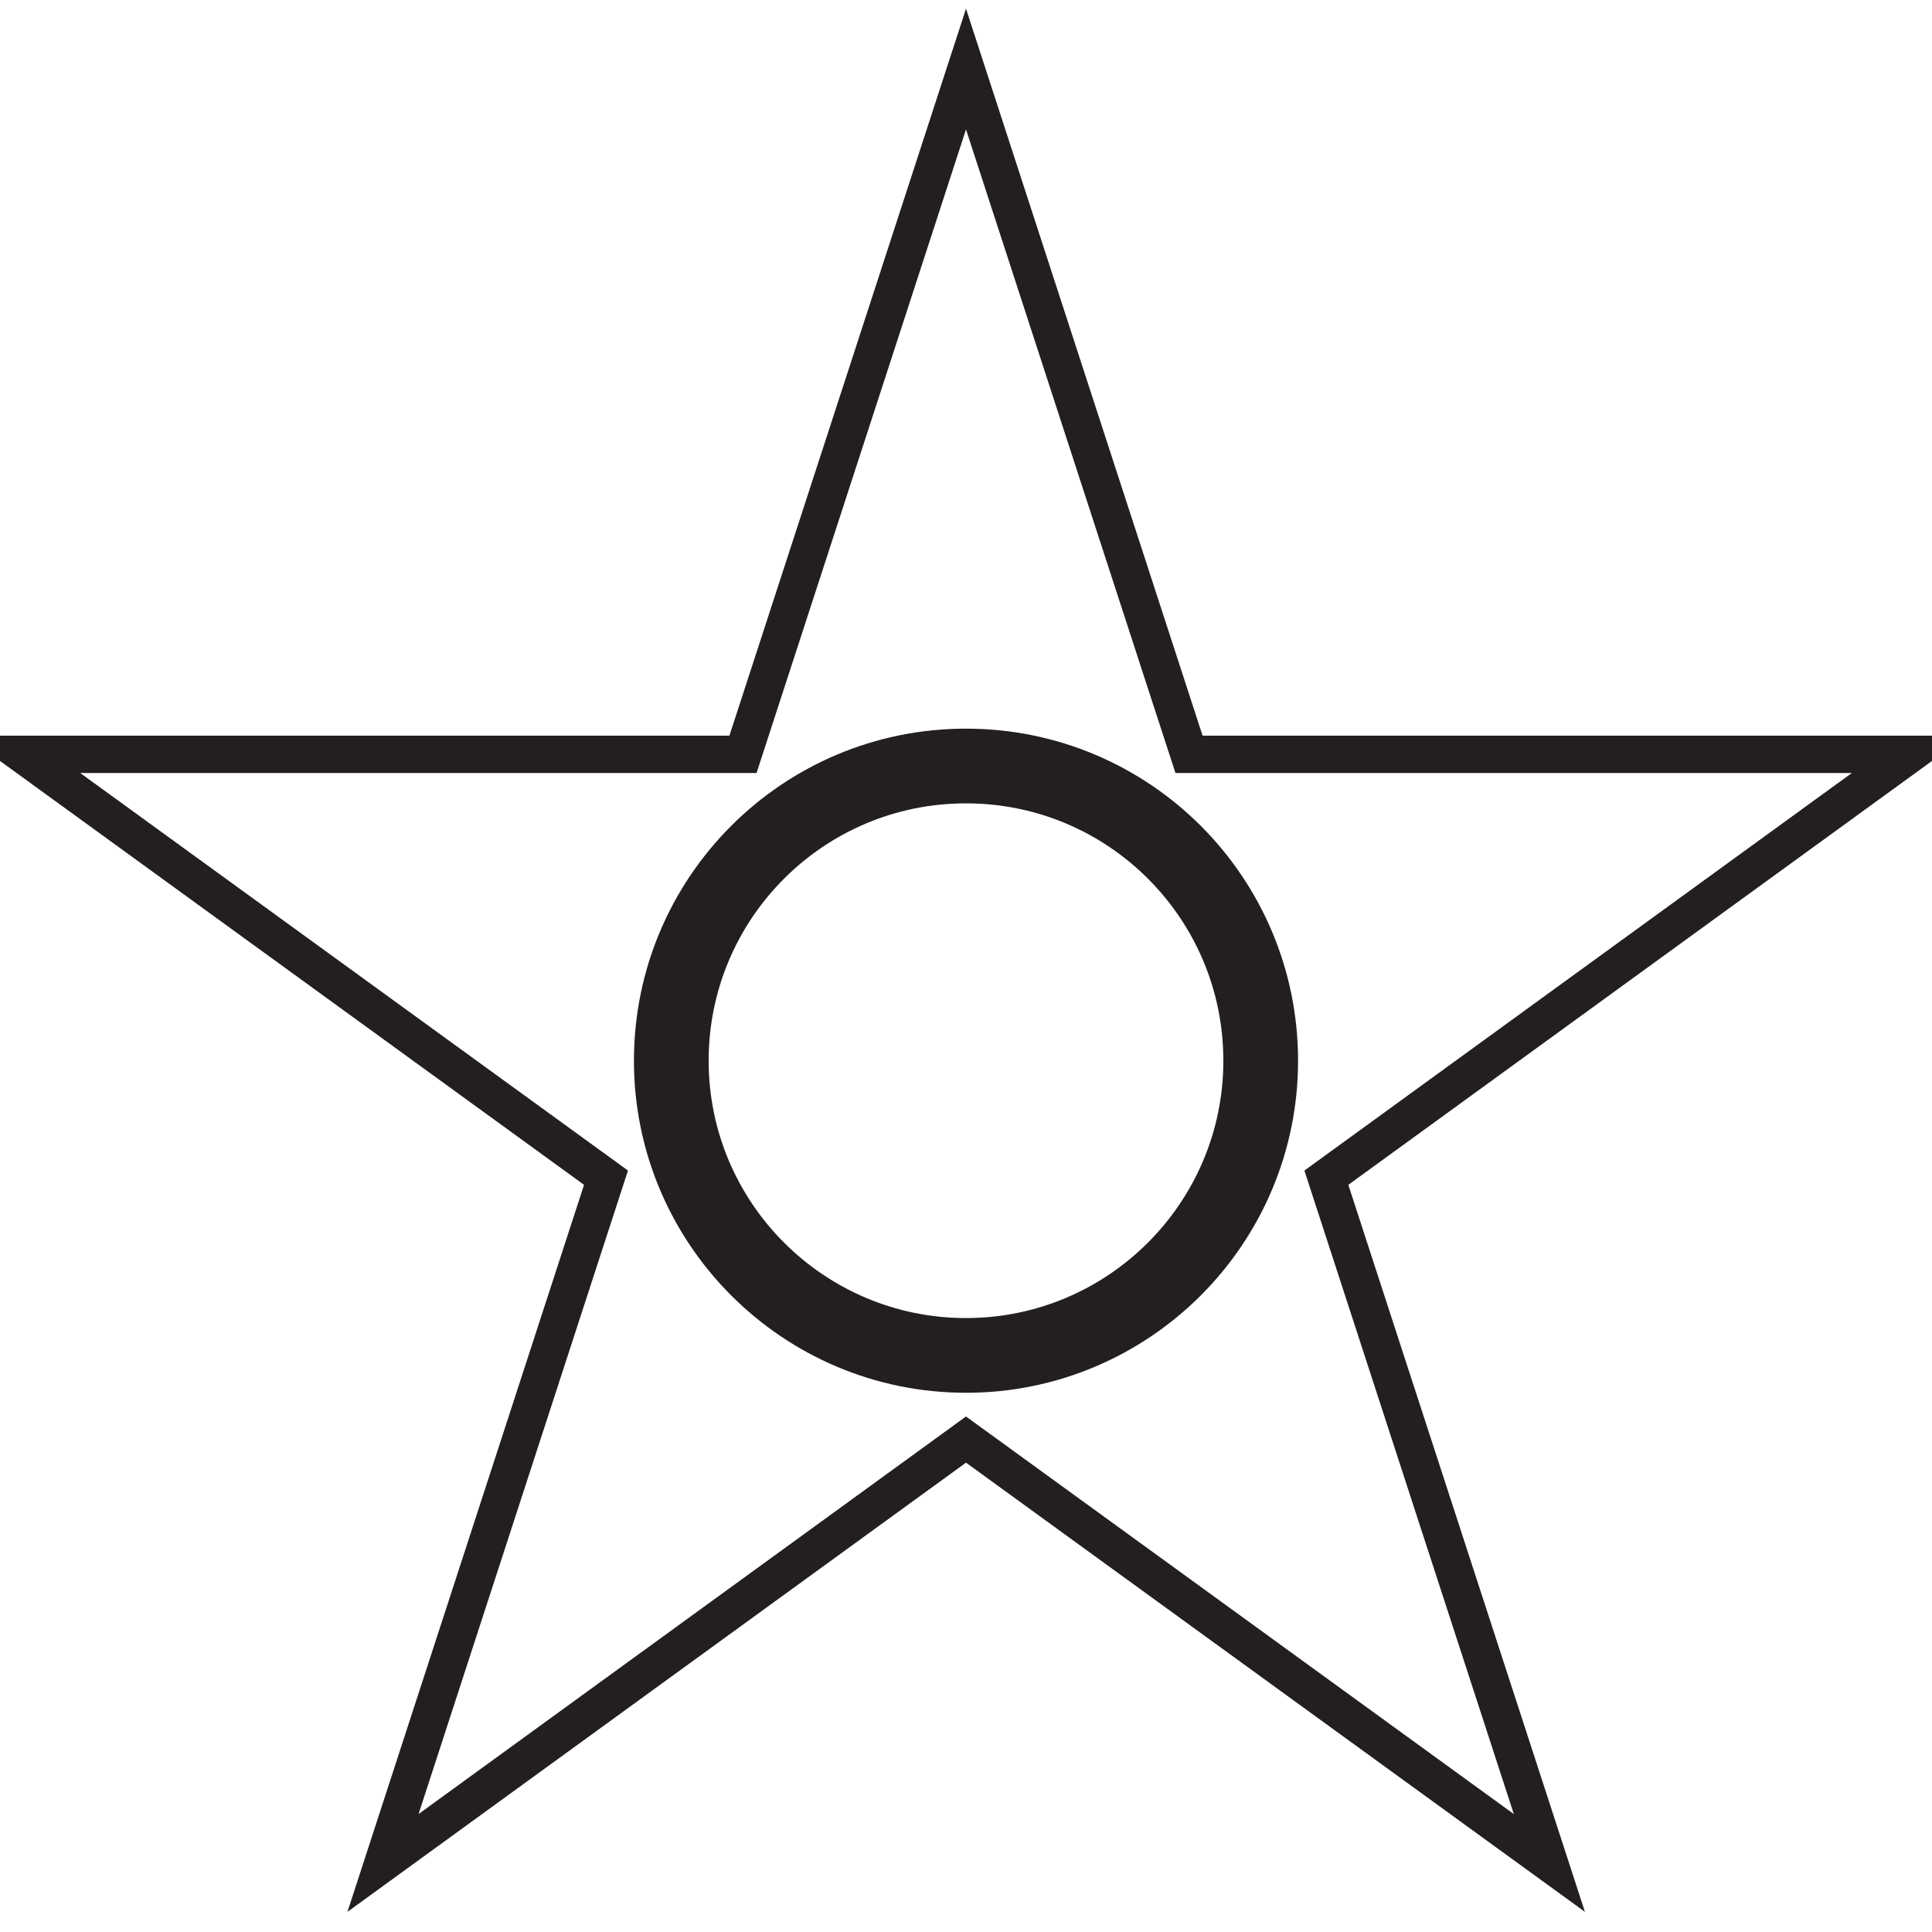 <svg xmlns="http://www.w3.org/2000/svg" x="0px" y="0px"  width="500px" height="500px" viewBox="0 0 512 512"><g id="co-kushiro-city-o.svg"><path fill="none" stroke="#231F20" stroke-width="19.802" d="M256,203c43.2,0,78.1,35,78.1,78.1s-35,78.1-78.1,78.1
			s-78.1-35-78.1-78.1S212.8,203,256,203z"/>
		<path fill="none" stroke="#231F20" stroke-width="9.901" d="M256,18.3l59.1,181.6H506L351.5,312.1l59.1,181.6L256,381.5
			L101.5,493.7l59.1-181.6L6,199.9h190.9L256,18.3z"/></g></svg> 
